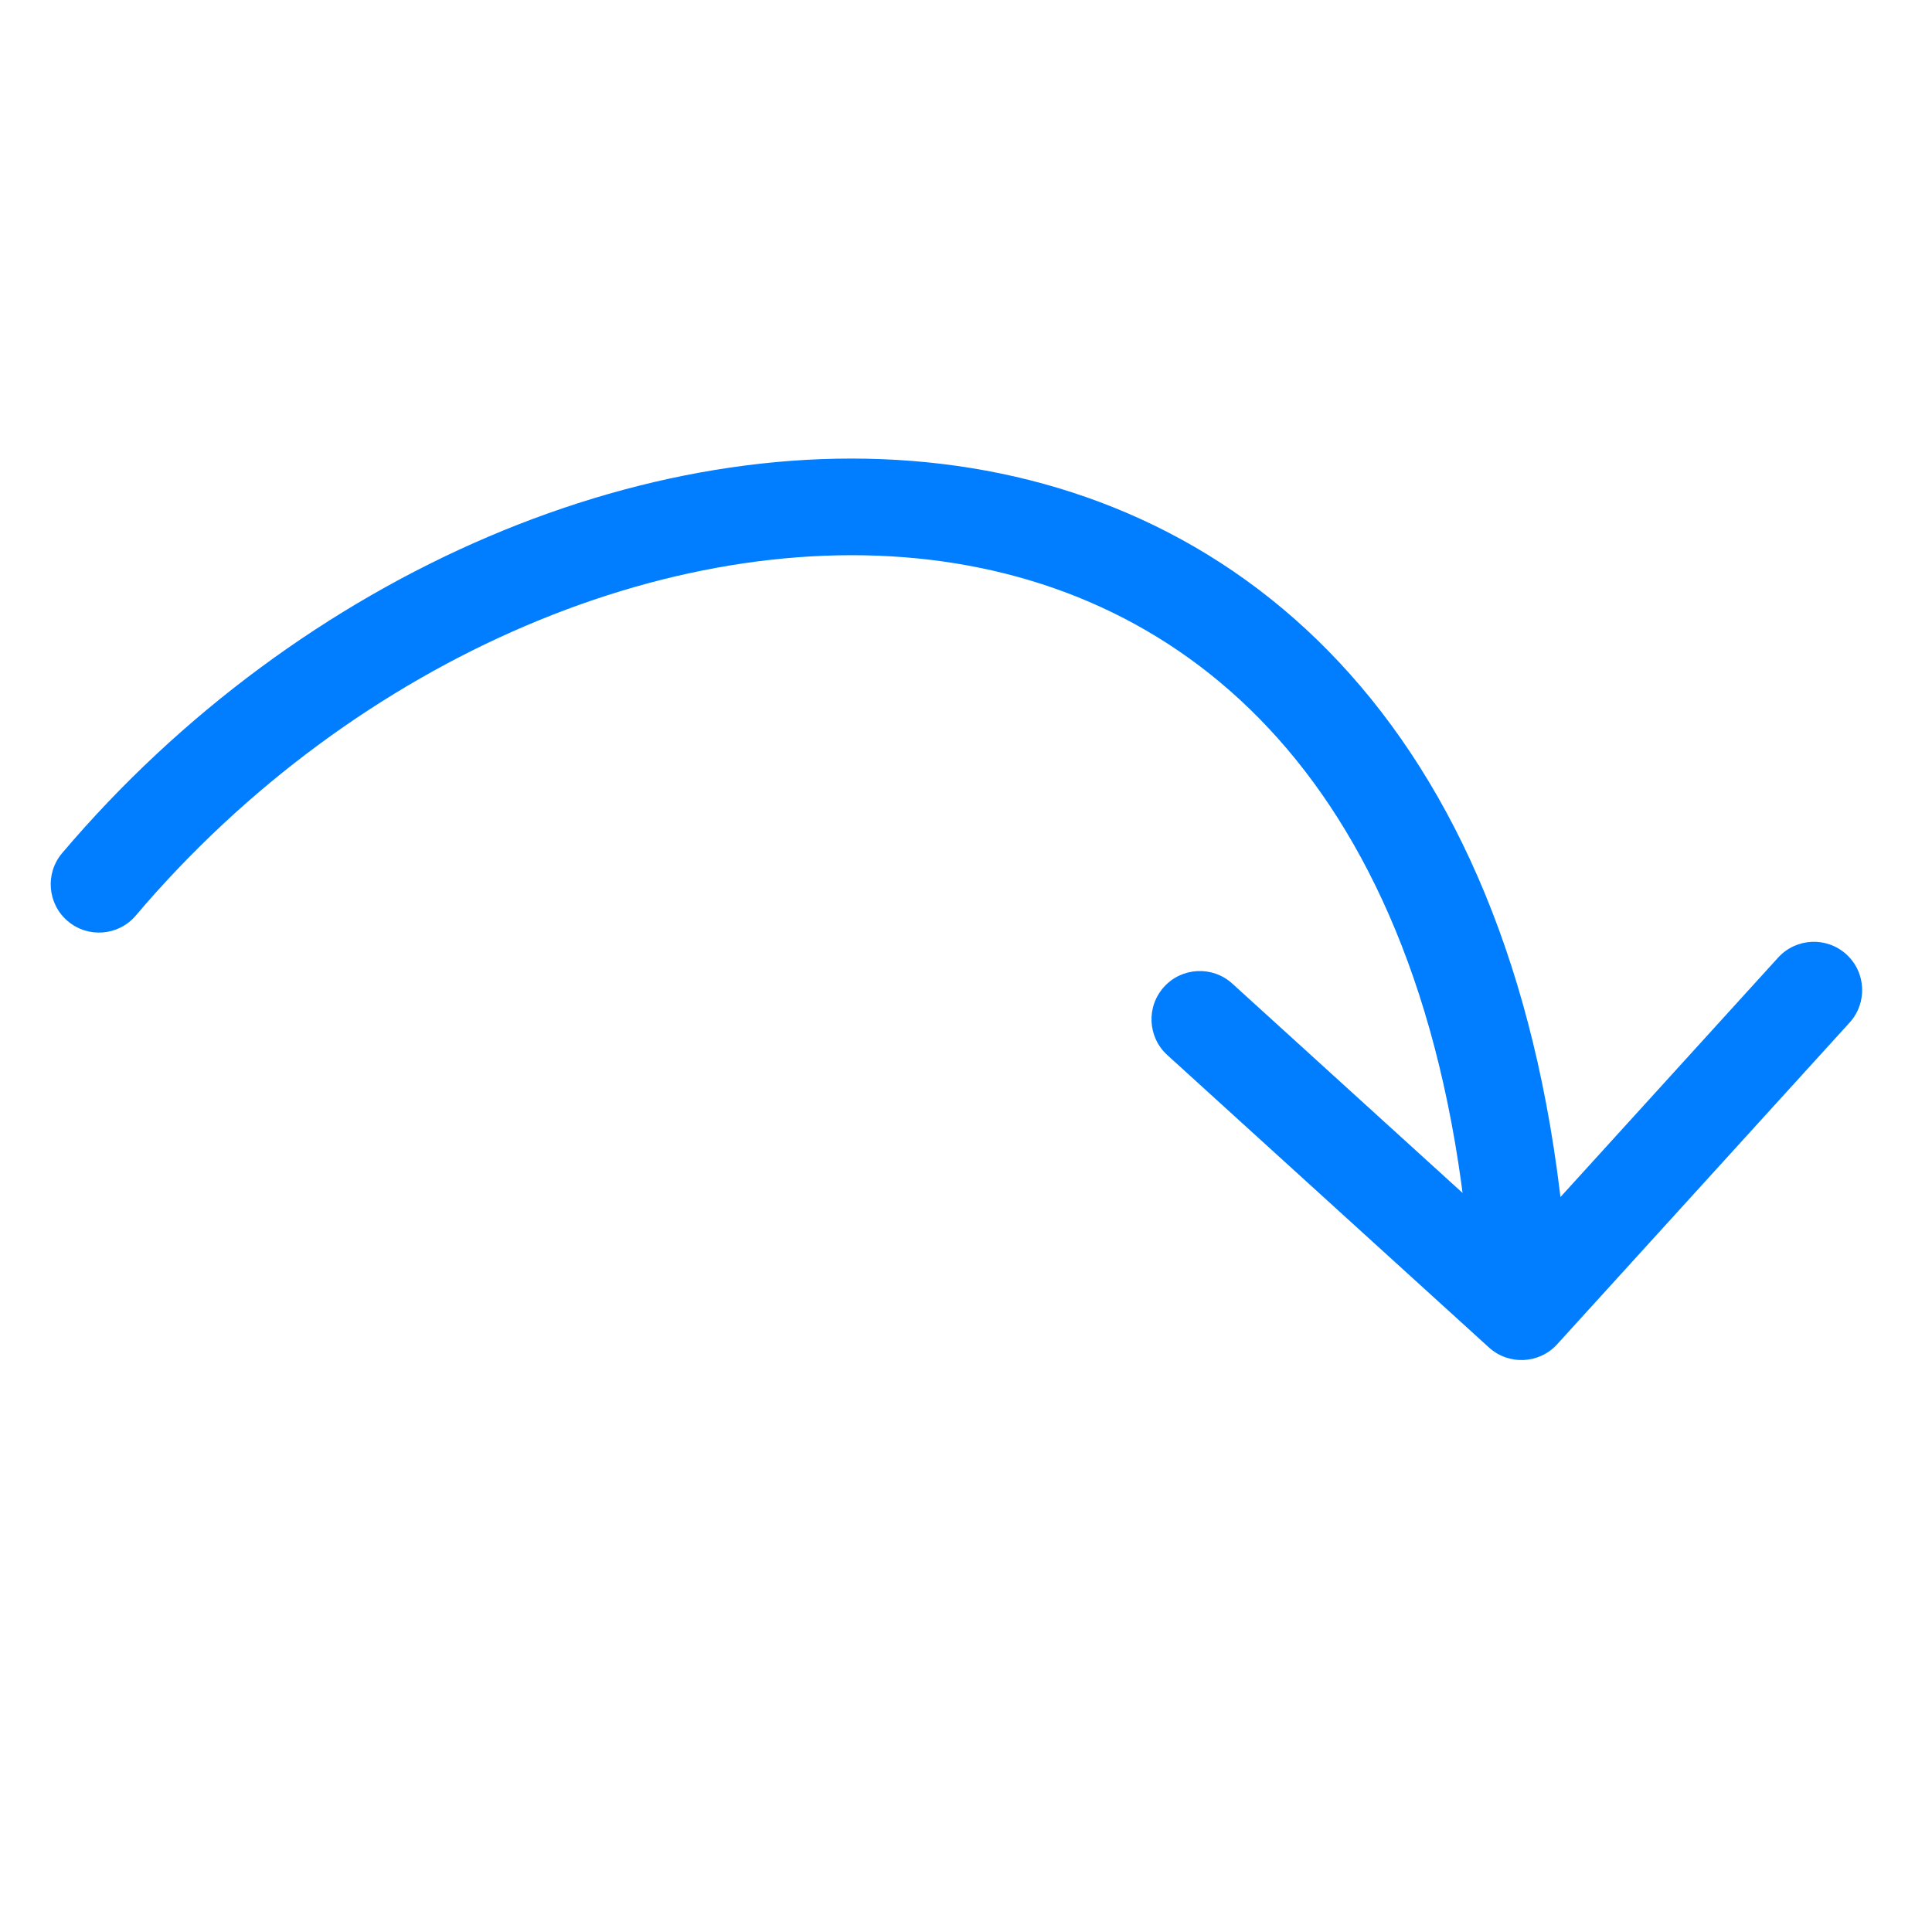 <svg width="40" height="40" viewBox="0 0 40 40" fill="none" xmlns="http://www.w3.org/2000/svg">
<path d="M1.287 17.662C0.93 18.083 0.982 18.714 1.403 19.071C1.824 19.428 2.455 19.376 2.812 18.955L1.287 17.662ZM30.827 27.898C31.236 28.27 31.869 28.24 32.24 27.831L38.294 21.172C38.666 20.763 38.635 20.13 38.227 19.759C37.818 19.387 37.186 19.418 36.814 19.826L31.433 25.746L25.513 20.364C25.105 19.993 24.472 20.023 24.101 20.431C23.729 20.84 23.759 21.473 24.168 21.844L30.827 27.898ZM2.812 18.955C7.362 13.587 14.145 10.751 19.784 11.664C22.578 12.117 25.109 13.488 27.014 15.959C28.927 18.441 30.258 22.102 30.501 27.206L32.499 27.111C32.242 21.715 30.824 17.626 28.598 14.738C26.363 11.838 23.366 10.219 20.104 9.69C13.63 8.641 6.187 11.88 1.287 17.662L2.812 18.955Z" fill="#007EFF"/>
</svg>
